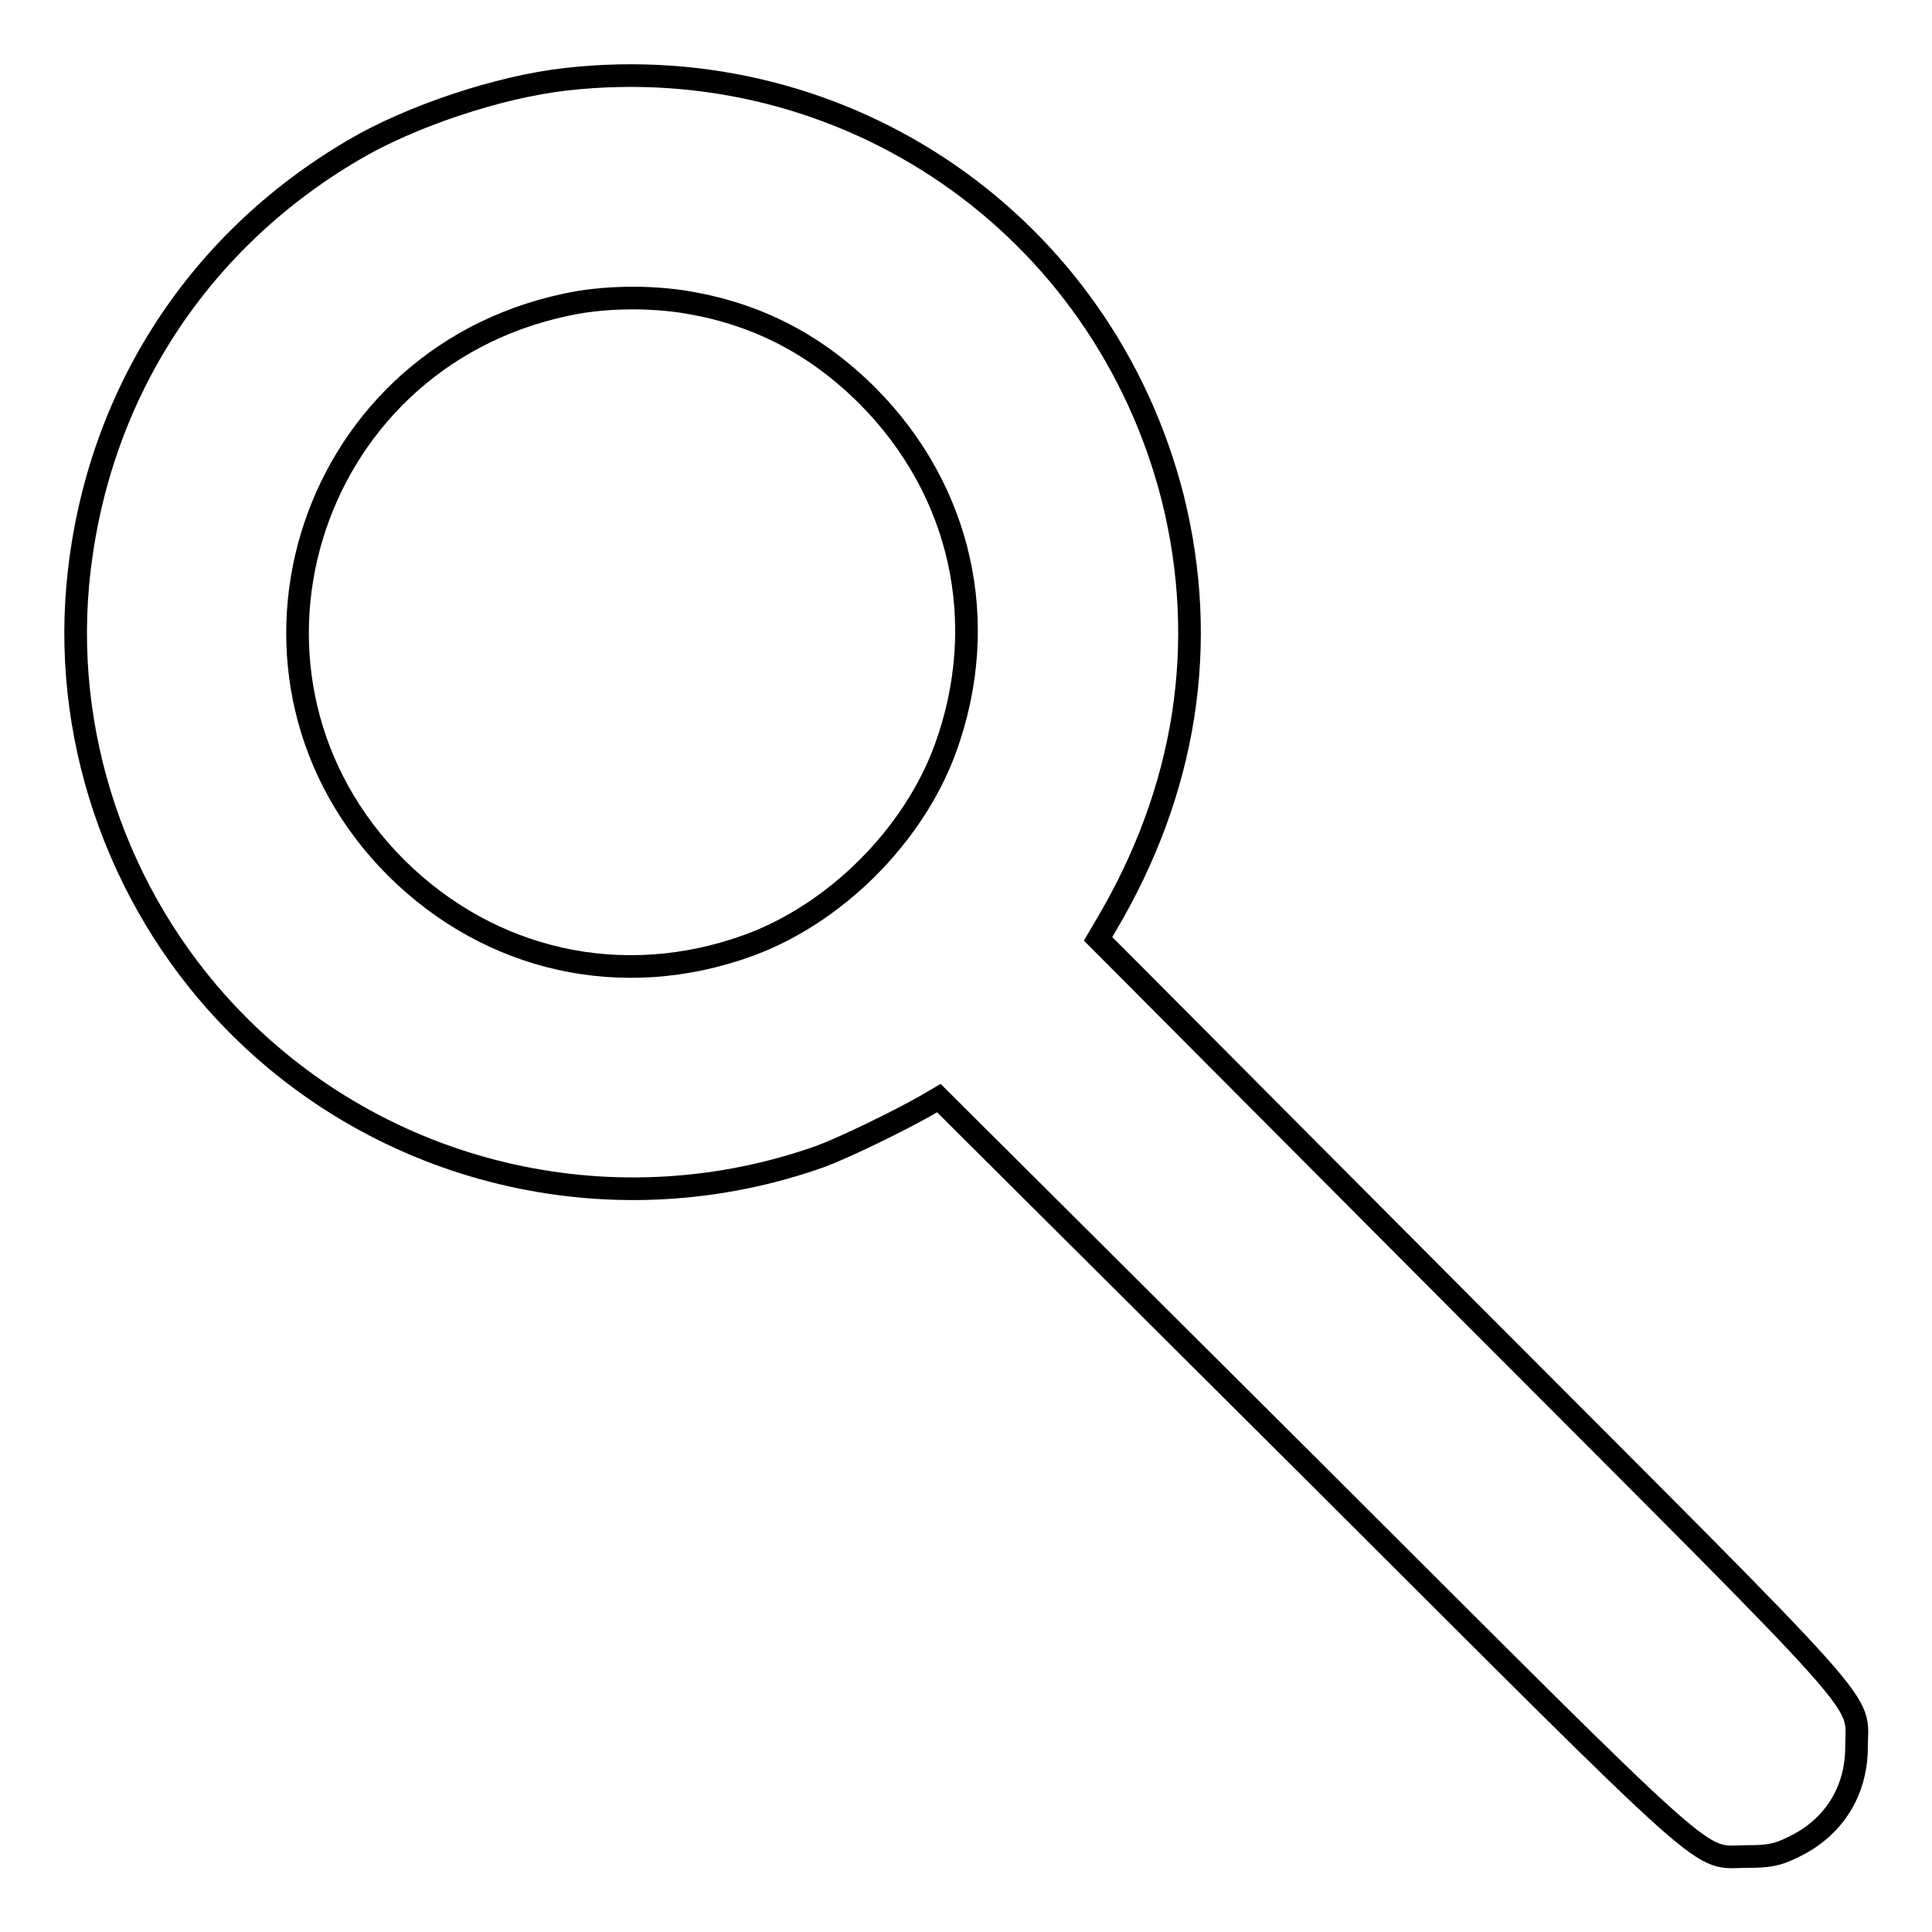 <?xml version="1.0" encoding="utf-8"?>
<!-- Svg Vector Icons : http://www.onlinewebfonts.com/icon -->
<!DOCTYPE svg PUBLIC "-//W3C//DTD SVG 1.1//EN" "http://www.w3.org/Graphics/SVG/1.1/DTD/svg11.dtd">
<svg version="1.1" xmlns="http://www.w3.org/2000/svg" xmlns:xlink="http://www.w3.org/1999/xlink" x="0px" y="0px" viewBox="0 0 256 256" enable-background="new 0 0 256 256" xml:space="preserve">
<g><g><g><path stroke-width="3" fill-opacity="0" stroke="#000000"  d="M75,10.5c-8.9,1-20.6,4.9-28.2,9.4C25.7,32.3,12.5,53.2,10.3,77.6c-1.9,21.4,6,43,21.3,58.3c20.2,20.2,50.3,26.9,77.2,17.3c3.2-1.2,10.2-4.6,13.9-6.7l1.7-1l49.3,49.1c55.1,55,51,51.4,57.8,51.4c2.8,0,4-0.2,6-1.2c5.4-2.5,8.5-7.4,8.5-13.3c0-6.8,3.6-2.7-51.4-57.8l-49.1-49.3l1-1.7c10.7-18,13.7-37.4,8.9-56.7C146.2,29.8,112.2,6.3,75,10.5z M91.3,40.1c9.2,1.6,16.9,5.6,23.7,12.4c12.4,12.5,16.3,30,10.3,46.6c-4.2,11.6-14.6,22-26.2,26.2c-16.6,6-34.1,2.1-46.6-10.3c-25-25-12.3-67.2,22.4-74.6C79.8,39.3,86.1,39.2,91.3,40.1z"/></g></g></g>
</svg>